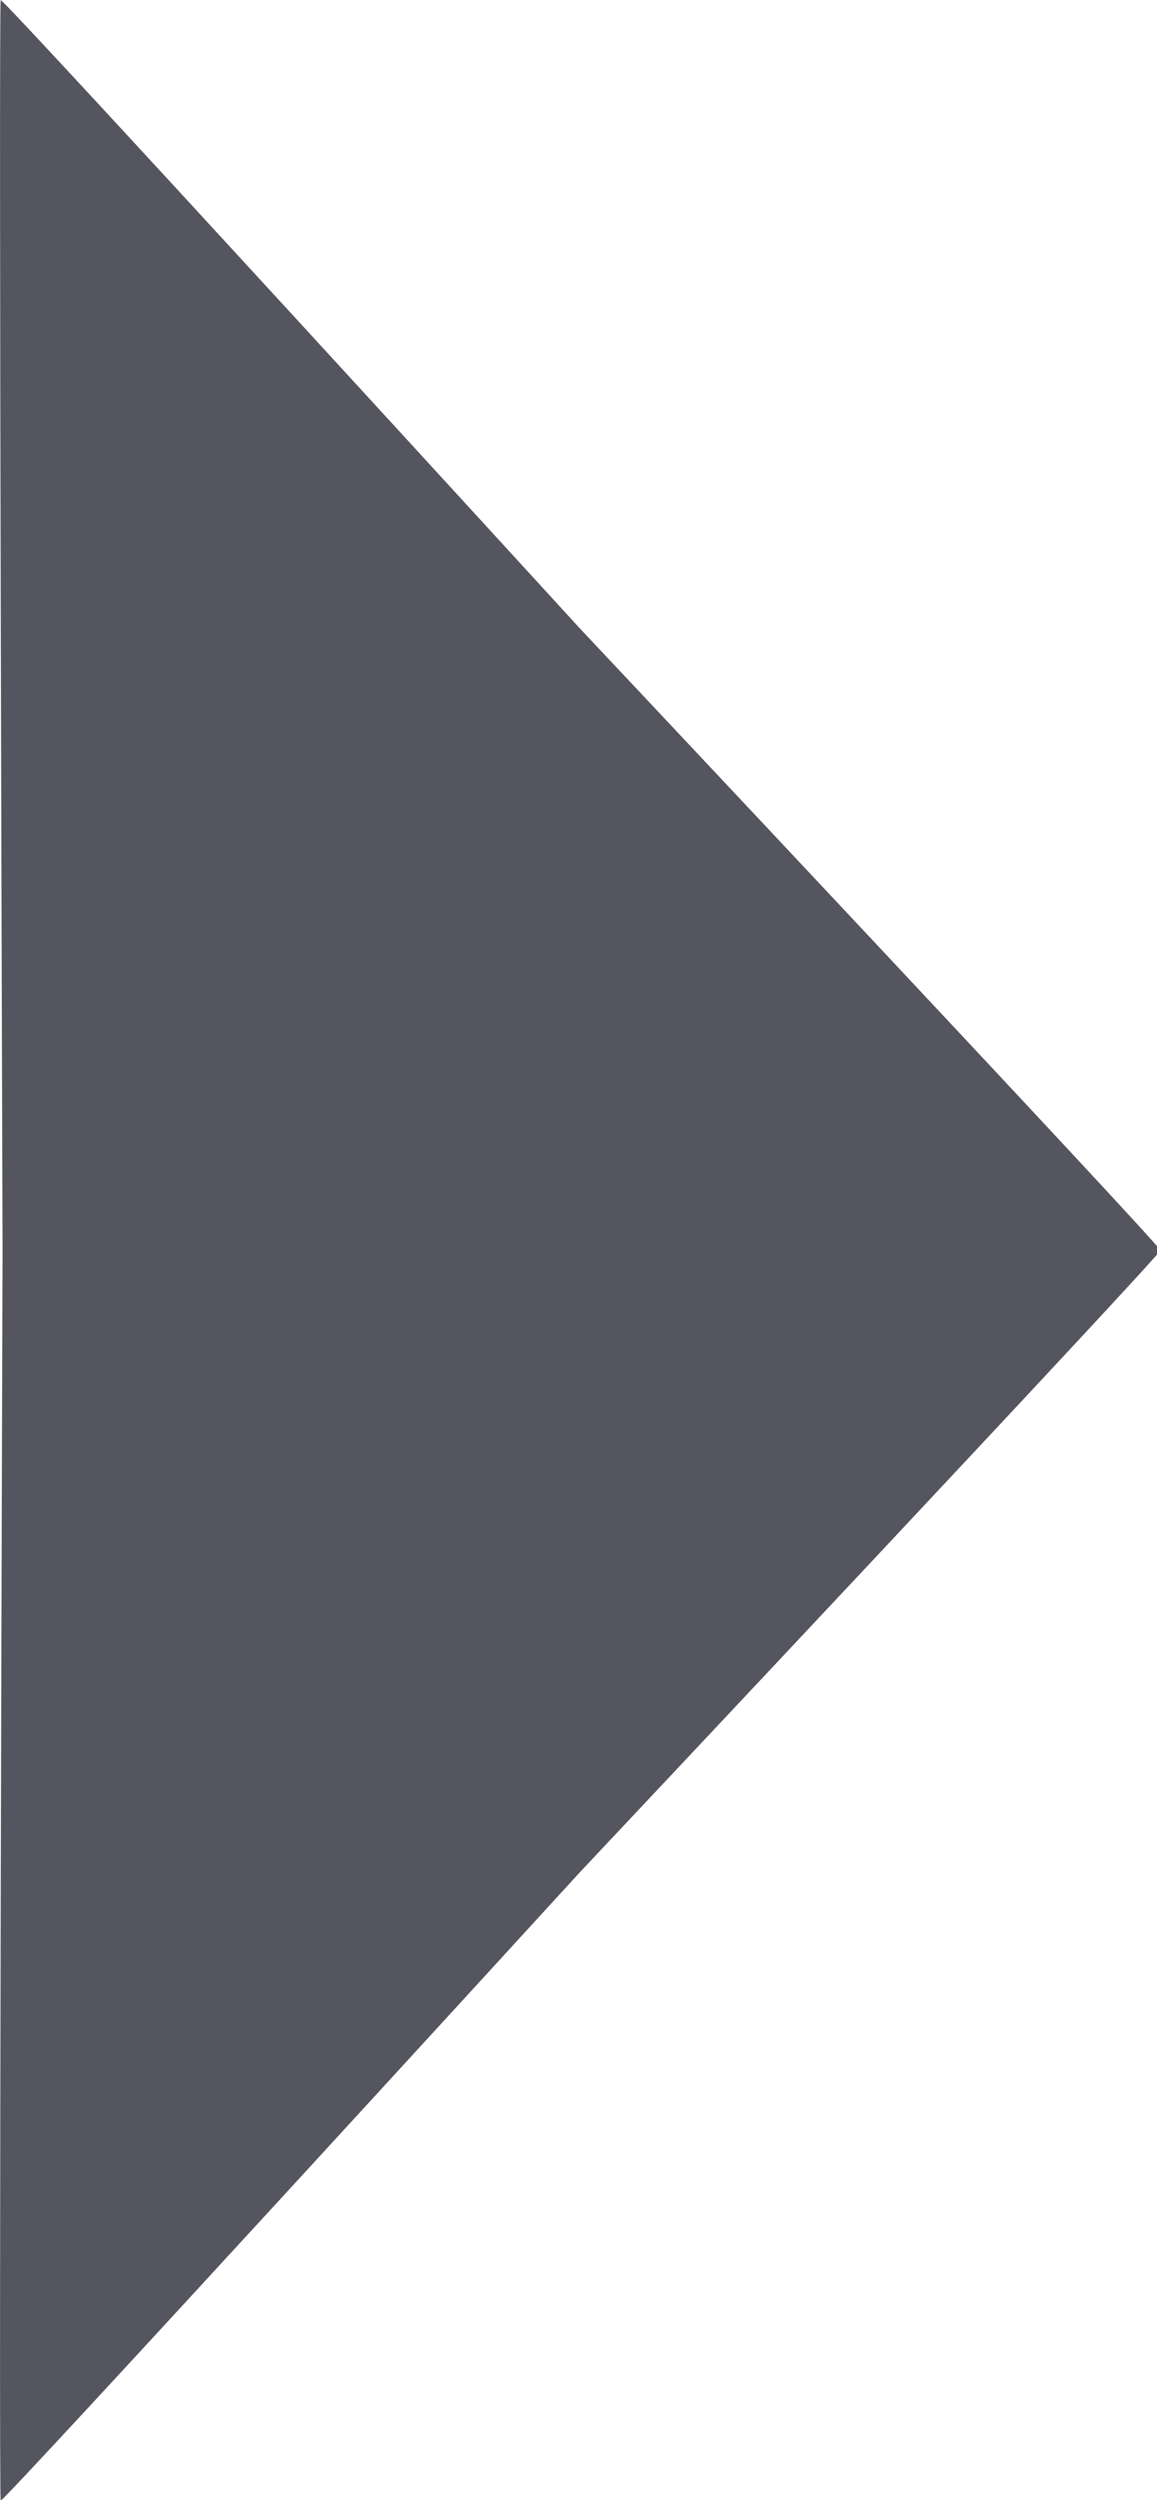<?xml version="1.0" encoding="UTF-8" standalone="no"?>
<svg
   xmlns:dc="http://purl.org/dc/elements/1.1/"
   xmlns:cc="http://creativecommons.org/ns#"
   xmlns:rdf="http://www.w3.org/1999/02/22-rdf-syntax-ns#"
   xmlns:svg="http://www.w3.org/2000/svg"
   xmlns="http://www.w3.org/2000/svg"
   xmlns:sodipodi="http://sodipodi.sourceforge.net/DTD/sodipodi-0.dtd"
   xmlns:inkscape="http://www.inkscape.org/namespaces/inkscape"
   width="23.147mm"
   height="50mm"
   viewBox="0 0 23.147 50"
   version="1.1"
   id="svg8"
   inkscape:version="1.0.1 (3bc2e813f5, 2020-09-07)"
   sodipodi:docname="arr.svg">
  <defs
     id="defs2" />
  <sodipodi:namedview
     id="base"
     pagecolor="#ffffff"
     bordercolor="#666666"
     borderopacity="1.0"
     inkscape:pageopacity="0.0"
     inkscape:pageshadow="2"
     inkscape:zoom="0.35"
     inkscape:cx="396.89574"
     inkscape:cy="389.29807"
     inkscape:document-units="mm"
     inkscape:current-layer="layer1"
     inkscape:document-rotation="0"
     showgrid="false"
     fit-margin-top="0"
     fit-margin-left="0"
     fit-margin-right="0"
     fit-margin-bottom="0"
     inkscape:window-width="1366"
     inkscape:window-height="728"
     inkscape:window-x="0"
     inkscape:window-y="0"
     inkscape:window-maximized="0" />
  <g
     inkscape:label="レイヤー 1"
     inkscape:groupmode="layer"
     id="layer1"
     transform="translate(-0.821,-45.165)">
    <path
       sodipodi:type="star"
       style="fill:#55555f;stroke-width:0.265;stroke-linecap:round;stroke-linejoin:round;stroke-miterlimit:0"
       id="path833"
       sodipodi:sides="3"
       sodipodi:cx="58.208332"
       sodipodi:cy="144.3869"
       sodipodi:r1="114.57106"
       sodipodi:r2="57.013882"
       sodipodi:arg1="0"
       sodipodi:arg2="1.0471976"
       inkscape:flatsided="false"
       inkscape:rounded="0.00391563"
       inkscape:randomized="0"
       d="m 172.779,144.387 c 0,0.389 -85.728,49.181 -86.064,49.375 -0.336,0.194 -85.456,50.04 -85.792,49.846 -0.336,-0.194 0.272,-98.833 0.272,-99.221 0,-0.389 -0.608,-99.027 -0.272,-99.221 C 1.259,44.971 86.379,94.817 86.715,95.011 87.052,95.206 172.779,143.998 172.779,144.387 Z"
       inkscape:transform-center-x="-3.8487436"
       transform="matrix(0.135,0,0,0.252,0.711,33.785)" />
  </g>
</svg>
